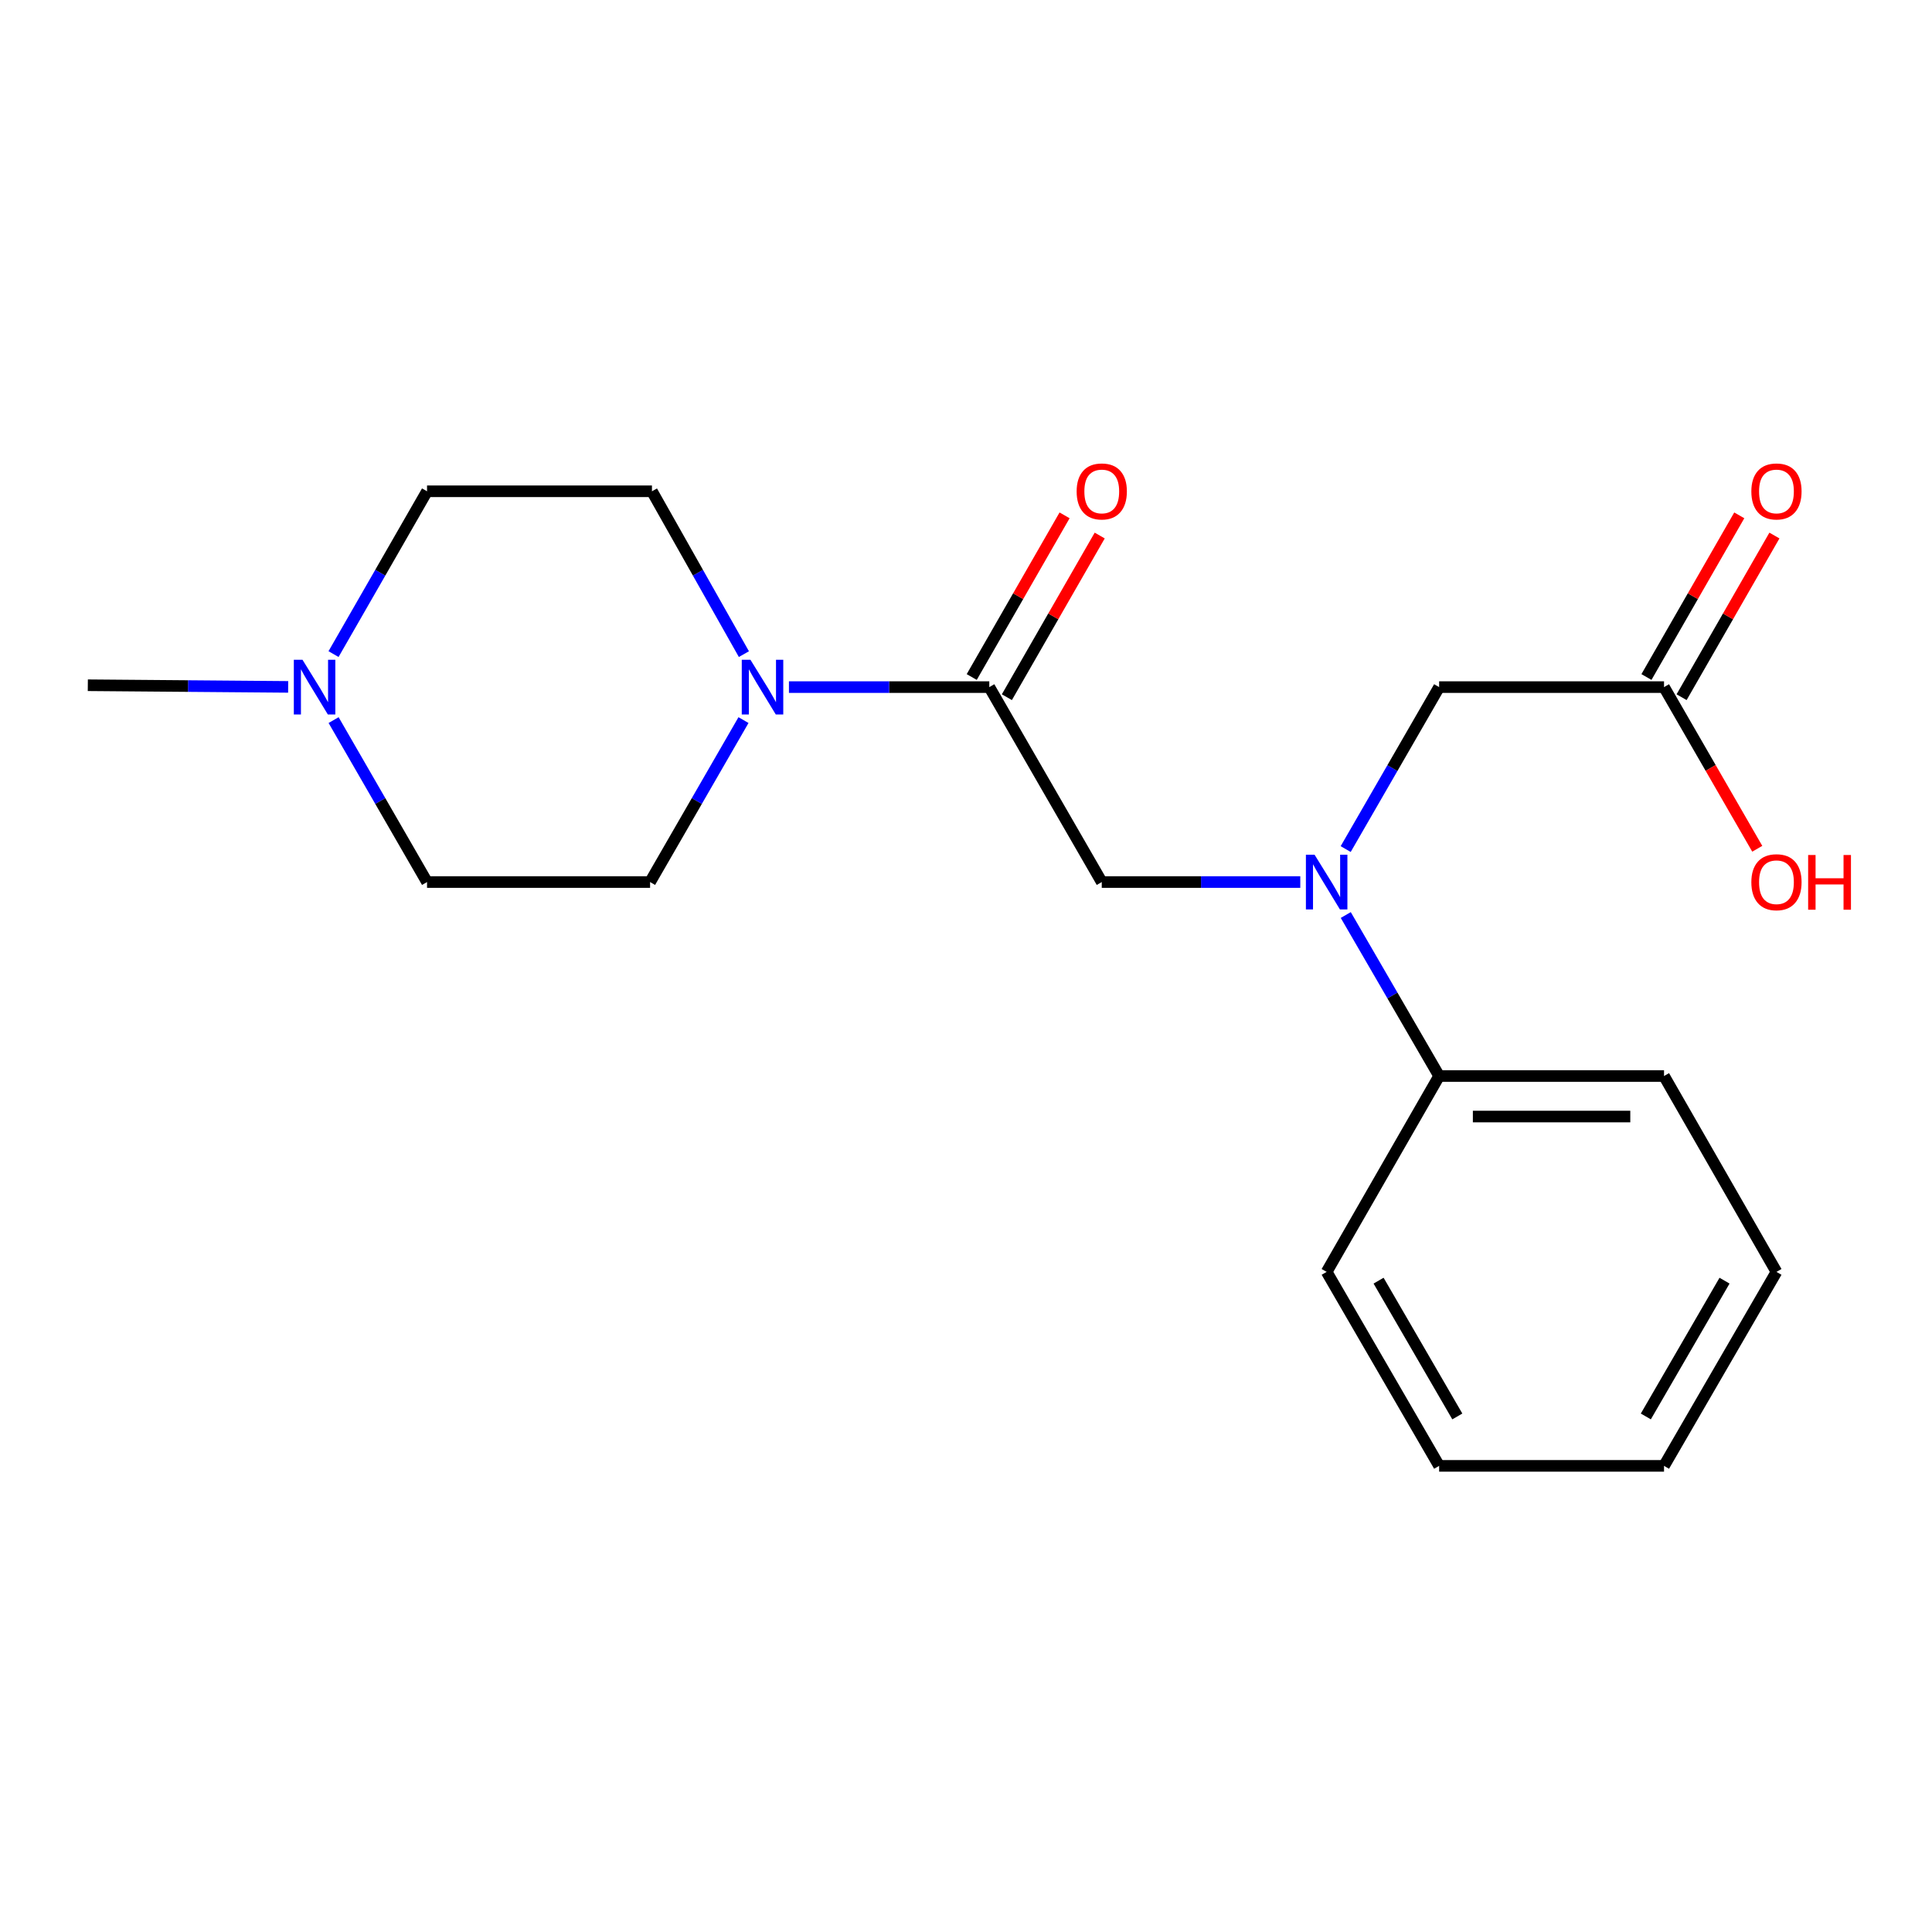 <?xml version='1.0' encoding='iso-8859-1'?>
<svg version='1.1' baseProfile='full'
              xmlns='http://www.w3.org/2000/svg'
                      xmlns:rdkit='http://www.rdkit.org/xml'
                      xmlns:xlink='http://www.w3.org/1999/xlink'
                  xml:space='preserve'
width='1000px' height='1000px' viewBox='0 0 1000 1000'>
<!-- END OF HEADER -->
<rect style='opacity:1.0;fill:#FFFFFF;stroke:none' width='1000' height='1000' x='0' y='0'> </rect>
<path class='bond-0' d='M 512.061,355.646 L 460.207,355.646' style='fill:none;fill-rule:evenodd;stroke:#000000;stroke-width:6px;stroke-linecap:butt;stroke-linejoin:miter;stroke-opacity:1' />
<path class='bond-0' d='M 460.207,355.646 L 408.353,355.646' style='fill:none;fill-rule:evenodd;stroke:#0000FF;stroke-width:6px;stroke-linecap:butt;stroke-linejoin:miter;stroke-opacity:1' />
<path class='bond-2' d='M 512.061,355.646 L 570.269,456.551' style='fill:none;fill-rule:evenodd;stroke:#000000;stroke-width:6px;stroke-linecap:butt;stroke-linejoin:miter;stroke-opacity:1' />
<path class='bond-6' d='M 521.156,360.869 L 545.183,319.03' style='fill:none;fill-rule:evenodd;stroke:#000000;stroke-width:6px;stroke-linecap:butt;stroke-linejoin:miter;stroke-opacity:1' />
<path class='bond-6' d='M 545.183,319.03 L 569.21,277.191' style='fill:none;fill-rule:evenodd;stroke:#FF0000;stroke-width:6px;stroke-linecap:butt;stroke-linejoin:miter;stroke-opacity:1' />
<path class='bond-6' d='M 502.966,350.423 L 526.993,308.584' style='fill:none;fill-rule:evenodd;stroke:#000000;stroke-width:6px;stroke-linecap:butt;stroke-linejoin:miter;stroke-opacity:1' />
<path class='bond-6' d='M 526.993,308.584 L 551.02,266.746' style='fill:none;fill-rule:evenodd;stroke:#FF0000;stroke-width:6px;stroke-linecap:butt;stroke-linejoin:miter;stroke-opacity:1' />
<path class='bond-7' d='M 384.832,372.718 L 360.657,414.635' style='fill:none;fill-rule:evenodd;stroke:#0000FF;stroke-width:6px;stroke-linecap:butt;stroke-linejoin:miter;stroke-opacity:1' />
<path class='bond-7' d='M 360.657,414.635 L 336.482,456.551' style='fill:none;fill-rule:evenodd;stroke:#000000;stroke-width:6px;stroke-linecap:butt;stroke-linejoin:miter;stroke-opacity:1' />
<path class='bond-8' d='M 385.04,338.576 L 361.245,296.431' style='fill:none;fill-rule:evenodd;stroke:#0000FF;stroke-width:6px;stroke-linecap:butt;stroke-linejoin:miter;stroke-opacity:1' />
<path class='bond-8' d='M 361.245,296.431 L 337.449,254.286' style='fill:none;fill-rule:evenodd;stroke:#000000;stroke-width:6px;stroke-linecap:butt;stroke-linejoin:miter;stroke-opacity:1' />
<path class='bond-1' d='M 673.023,456.551 L 621.646,456.551' style='fill:none;fill-rule:evenodd;stroke:#0000FF;stroke-width:6px;stroke-linecap:butt;stroke-linejoin:miter;stroke-opacity:1' />
<path class='bond-1' d='M 621.646,456.551 L 570.269,456.551' style='fill:none;fill-rule:evenodd;stroke:#000000;stroke-width:6px;stroke-linecap:butt;stroke-linejoin:miter;stroke-opacity:1' />
<path class='bond-5' d='M 696.523,439.479 L 720.708,397.563' style='fill:none;fill-rule:evenodd;stroke:#0000FF;stroke-width:6px;stroke-linecap:butt;stroke-linejoin:miter;stroke-opacity:1' />
<path class='bond-5' d='M 720.708,397.563 L 744.893,355.646' style='fill:none;fill-rule:evenodd;stroke:#000000;stroke-width:6px;stroke-linecap:butt;stroke-linejoin:miter;stroke-opacity:1' />
<path class='bond-9' d='M 696.567,473.613 L 720.73,515.278' style='fill:none;fill-rule:evenodd;stroke:#0000FF;stroke-width:6px;stroke-linecap:butt;stroke-linejoin:miter;stroke-opacity:1' />
<path class='bond-9' d='M 720.73,515.278 L 744.893,556.944' style='fill:none;fill-rule:evenodd;stroke:#000000;stroke-width:6px;stroke-linecap:butt;stroke-linejoin:miter;stroke-opacity:1' />
<path class='bond-3' d='M 172.636,338.564 L 196.835,296.425' style='fill:none;fill-rule:evenodd;stroke:#0000FF;stroke-width:6px;stroke-linecap:butt;stroke-linejoin:miter;stroke-opacity:1' />
<path class='bond-3' d='M 196.835,296.425 L 221.034,254.286' style='fill:none;fill-rule:evenodd;stroke:#000000;stroke-width:6px;stroke-linecap:butt;stroke-linejoin:miter;stroke-opacity:1' />
<path class='bond-14' d='M 149.151,355.533 L 97.303,355.106' style='fill:none;fill-rule:evenodd;stroke:#0000FF;stroke-width:6px;stroke-linecap:butt;stroke-linejoin:miter;stroke-opacity:1' />
<path class='bond-14' d='M 97.303,355.106 L 45.455,354.679' style='fill:none;fill-rule:evenodd;stroke:#000000;stroke-width:6px;stroke-linecap:butt;stroke-linejoin:miter;stroke-opacity:1' />
<path class='bond-20' d='M 172.674,372.718 L 196.854,414.635' style='fill:none;fill-rule:evenodd;stroke:#0000FF;stroke-width:6px;stroke-linecap:butt;stroke-linejoin:miter;stroke-opacity:1' />
<path class='bond-20' d='M 196.854,414.635 L 221.034,456.551' style='fill:none;fill-rule:evenodd;stroke:#000000;stroke-width:6px;stroke-linecap:butt;stroke-linejoin:miter;stroke-opacity:1' />
<path class='bond-4' d='M 861.297,355.646 L 744.893,355.646' style='fill:none;fill-rule:evenodd;stroke:#000000;stroke-width:6px;stroke-linecap:butt;stroke-linejoin:miter;stroke-opacity:1' />
<path class='bond-10' d='M 870.392,360.868 L 894.414,319.029' style='fill:none;fill-rule:evenodd;stroke:#000000;stroke-width:6px;stroke-linecap:butt;stroke-linejoin:miter;stroke-opacity:1' />
<path class='bond-10' d='M 894.414,319.029 L 918.436,277.19' style='fill:none;fill-rule:evenodd;stroke:#FF0000;stroke-width:6px;stroke-linecap:butt;stroke-linejoin:miter;stroke-opacity:1' />
<path class='bond-10' d='M 852.201,350.424 L 876.223,308.585' style='fill:none;fill-rule:evenodd;stroke:#000000;stroke-width:6px;stroke-linecap:butt;stroke-linejoin:miter;stroke-opacity:1' />
<path class='bond-10' d='M 876.223,308.585 L 900.245,266.746' style='fill:none;fill-rule:evenodd;stroke:#FF0000;stroke-width:6px;stroke-linecap:butt;stroke-linejoin:miter;stroke-opacity:1' />
<path class='bond-13' d='M 861.297,355.646 L 885.426,397.483' style='fill:none;fill-rule:evenodd;stroke:#000000;stroke-width:6px;stroke-linecap:butt;stroke-linejoin:miter;stroke-opacity:1' />
<path class='bond-13' d='M 885.426,397.483 L 909.554,439.319' style='fill:none;fill-rule:evenodd;stroke:#FF0000;stroke-width:6px;stroke-linecap:butt;stroke-linejoin:miter;stroke-opacity:1' />
<path class='bond-11' d='M 336.482,456.551 L 221.034,456.551' style='fill:none;fill-rule:evenodd;stroke:#000000;stroke-width:6px;stroke-linecap:butt;stroke-linejoin:miter;stroke-opacity:1' />
<path class='bond-12' d='M 337.449,254.286 L 221.034,254.286' style='fill:none;fill-rule:evenodd;stroke:#000000;stroke-width:6px;stroke-linecap:butt;stroke-linejoin:miter;stroke-opacity:1' />
<path class='bond-15' d='M 744.893,556.944 L 861.297,556.944' style='fill:none;fill-rule:evenodd;stroke:#000000;stroke-width:6px;stroke-linecap:butt;stroke-linejoin:miter;stroke-opacity:1' />
<path class='bond-15' d='M 762.353,577.92 L 843.836,577.92' style='fill:none;fill-rule:evenodd;stroke:#000000;stroke-width:6px;stroke-linecap:butt;stroke-linejoin:miter;stroke-opacity:1' />
<path class='bond-16' d='M 744.893,556.944 L 686.673,658.327' style='fill:none;fill-rule:evenodd;stroke:#000000;stroke-width:6px;stroke-linecap:butt;stroke-linejoin:miter;stroke-opacity:1' />
<path class='bond-17' d='M 861.297,556.944 L 919.493,658.327' style='fill:none;fill-rule:evenodd;stroke:#000000;stroke-width:6px;stroke-linecap:butt;stroke-linejoin:miter;stroke-opacity:1' />
<path class='bond-18' d='M 686.673,658.327 L 744.893,758.731' style='fill:none;fill-rule:evenodd;stroke:#000000;stroke-width:6px;stroke-linecap:butt;stroke-linejoin:miter;stroke-opacity:1' />
<path class='bond-18' d='M 713.552,662.866 L 754.306,733.149' style='fill:none;fill-rule:evenodd;stroke:#000000;stroke-width:6px;stroke-linecap:butt;stroke-linejoin:miter;stroke-opacity:1' />
<path class='bond-21' d='M 919.493,658.327 L 861.297,758.731' style='fill:none;fill-rule:evenodd;stroke:#000000;stroke-width:6px;stroke-linecap:butt;stroke-linejoin:miter;stroke-opacity:1' />
<path class='bond-21' d='M 892.616,662.869 L 851.878,733.152' style='fill:none;fill-rule:evenodd;stroke:#000000;stroke-width:6px;stroke-linecap:butt;stroke-linejoin:miter;stroke-opacity:1' />
<path class='bond-19' d='M 744.893,758.731 L 861.297,758.731' style='fill:none;fill-rule:evenodd;stroke:#000000;stroke-width:6px;stroke-linecap:butt;stroke-linejoin:miter;stroke-opacity:1' />
<path  class='atom-1' d='M 388.418 341.486
L 397.698 356.486
Q 398.618 357.966, 400.098 360.646
Q 401.578 363.326, 401.658 363.486
L 401.658 341.486
L 405.418 341.486
L 405.418 369.806
L 401.538 369.806
L 391.578 353.406
Q 390.418 351.486, 389.178 349.286
Q 387.978 347.086, 387.618 346.406
L 387.618 369.806
L 383.938 369.806
L 383.938 341.486
L 388.418 341.486
' fill='#0000FF'/>
<path  class='atom-2' d='M 680.413 442.391
L 689.693 457.391
Q 690.613 458.871, 692.093 461.551
Q 693.573 464.231, 693.653 464.391
L 693.653 442.391
L 697.413 442.391
L 697.413 470.711
L 693.533 470.711
L 683.573 454.311
Q 682.413 452.391, 681.173 450.191
Q 679.973 447.991, 679.613 447.311
L 679.613 470.711
L 675.933 470.711
L 675.933 442.391
L 680.413 442.391
' fill='#0000FF'/>
<path  class='atom-4' d='M 156.566 341.486
L 165.846 356.486
Q 166.766 357.966, 168.246 360.646
Q 169.726 363.326, 169.806 363.486
L 169.806 341.486
L 173.566 341.486
L 173.566 369.806
L 169.686 369.806
L 159.726 353.406
Q 158.566 351.486, 157.326 349.286
Q 156.126 347.086, 155.766 346.406
L 155.766 369.806
L 152.086 369.806
L 152.086 341.486
L 156.566 341.486
' fill='#0000FF'/>
<path  class='atom-7' d='M 557.269 254.366
Q 557.269 247.566, 560.629 243.766
Q 563.989 239.966, 570.269 239.966
Q 576.549 239.966, 579.909 243.766
Q 583.269 247.566, 583.269 254.366
Q 583.269 261.246, 579.869 265.166
Q 576.469 269.046, 570.269 269.046
Q 564.029 269.046, 560.629 265.166
Q 557.269 261.286, 557.269 254.366
M 570.269 265.846
Q 574.589 265.846, 576.909 262.966
Q 579.269 260.046, 579.269 254.366
Q 579.269 248.806, 576.909 246.006
Q 574.589 243.166, 570.269 243.166
Q 565.949 243.166, 563.589 245.966
Q 561.269 248.766, 561.269 254.366
Q 561.269 260.086, 563.589 262.966
Q 565.949 265.846, 570.269 265.846
' fill='#FF0000'/>
<path  class='atom-11' d='M 906.493 254.366
Q 906.493 247.566, 909.853 243.766
Q 913.213 239.966, 919.493 239.966
Q 925.773 239.966, 929.133 243.766
Q 932.493 247.566, 932.493 254.366
Q 932.493 261.246, 929.093 265.166
Q 925.693 269.046, 919.493 269.046
Q 913.253 269.046, 909.853 265.166
Q 906.493 261.286, 906.493 254.366
M 919.493 265.846
Q 923.813 265.846, 926.133 262.966
Q 928.493 260.046, 928.493 254.366
Q 928.493 248.806, 926.133 246.006
Q 923.813 243.166, 919.493 243.166
Q 915.173 243.166, 912.813 245.966
Q 910.493 248.766, 910.493 254.366
Q 910.493 260.086, 912.813 262.966
Q 915.173 265.846, 919.493 265.846
' fill='#FF0000'/>
<path  class='atom-14' d='M 906.493 456.631
Q 906.493 449.831, 909.853 446.031
Q 913.213 442.231, 919.493 442.231
Q 925.773 442.231, 929.133 446.031
Q 932.493 449.831, 932.493 456.631
Q 932.493 463.511, 929.093 467.431
Q 925.693 471.311, 919.493 471.311
Q 913.253 471.311, 909.853 467.431
Q 906.493 463.551, 906.493 456.631
M 919.493 468.111
Q 923.813 468.111, 926.133 465.231
Q 928.493 462.311, 928.493 456.631
Q 928.493 451.071, 926.133 448.271
Q 923.813 445.431, 919.493 445.431
Q 915.173 445.431, 912.813 448.231
Q 910.493 451.031, 910.493 456.631
Q 910.493 462.351, 912.813 465.231
Q 915.173 468.111, 919.493 468.111
' fill='#FF0000'/>
<path  class='atom-14' d='M 935.893 442.551
L 939.733 442.551
L 939.733 454.591
L 954.213 454.591
L 954.213 442.551
L 958.053 442.551
L 958.053 470.871
L 954.213 470.871
L 954.213 457.791
L 939.733 457.791
L 939.733 470.871
L 935.893 470.871
L 935.893 442.551
' fill='#FF0000'/>
</svg>

